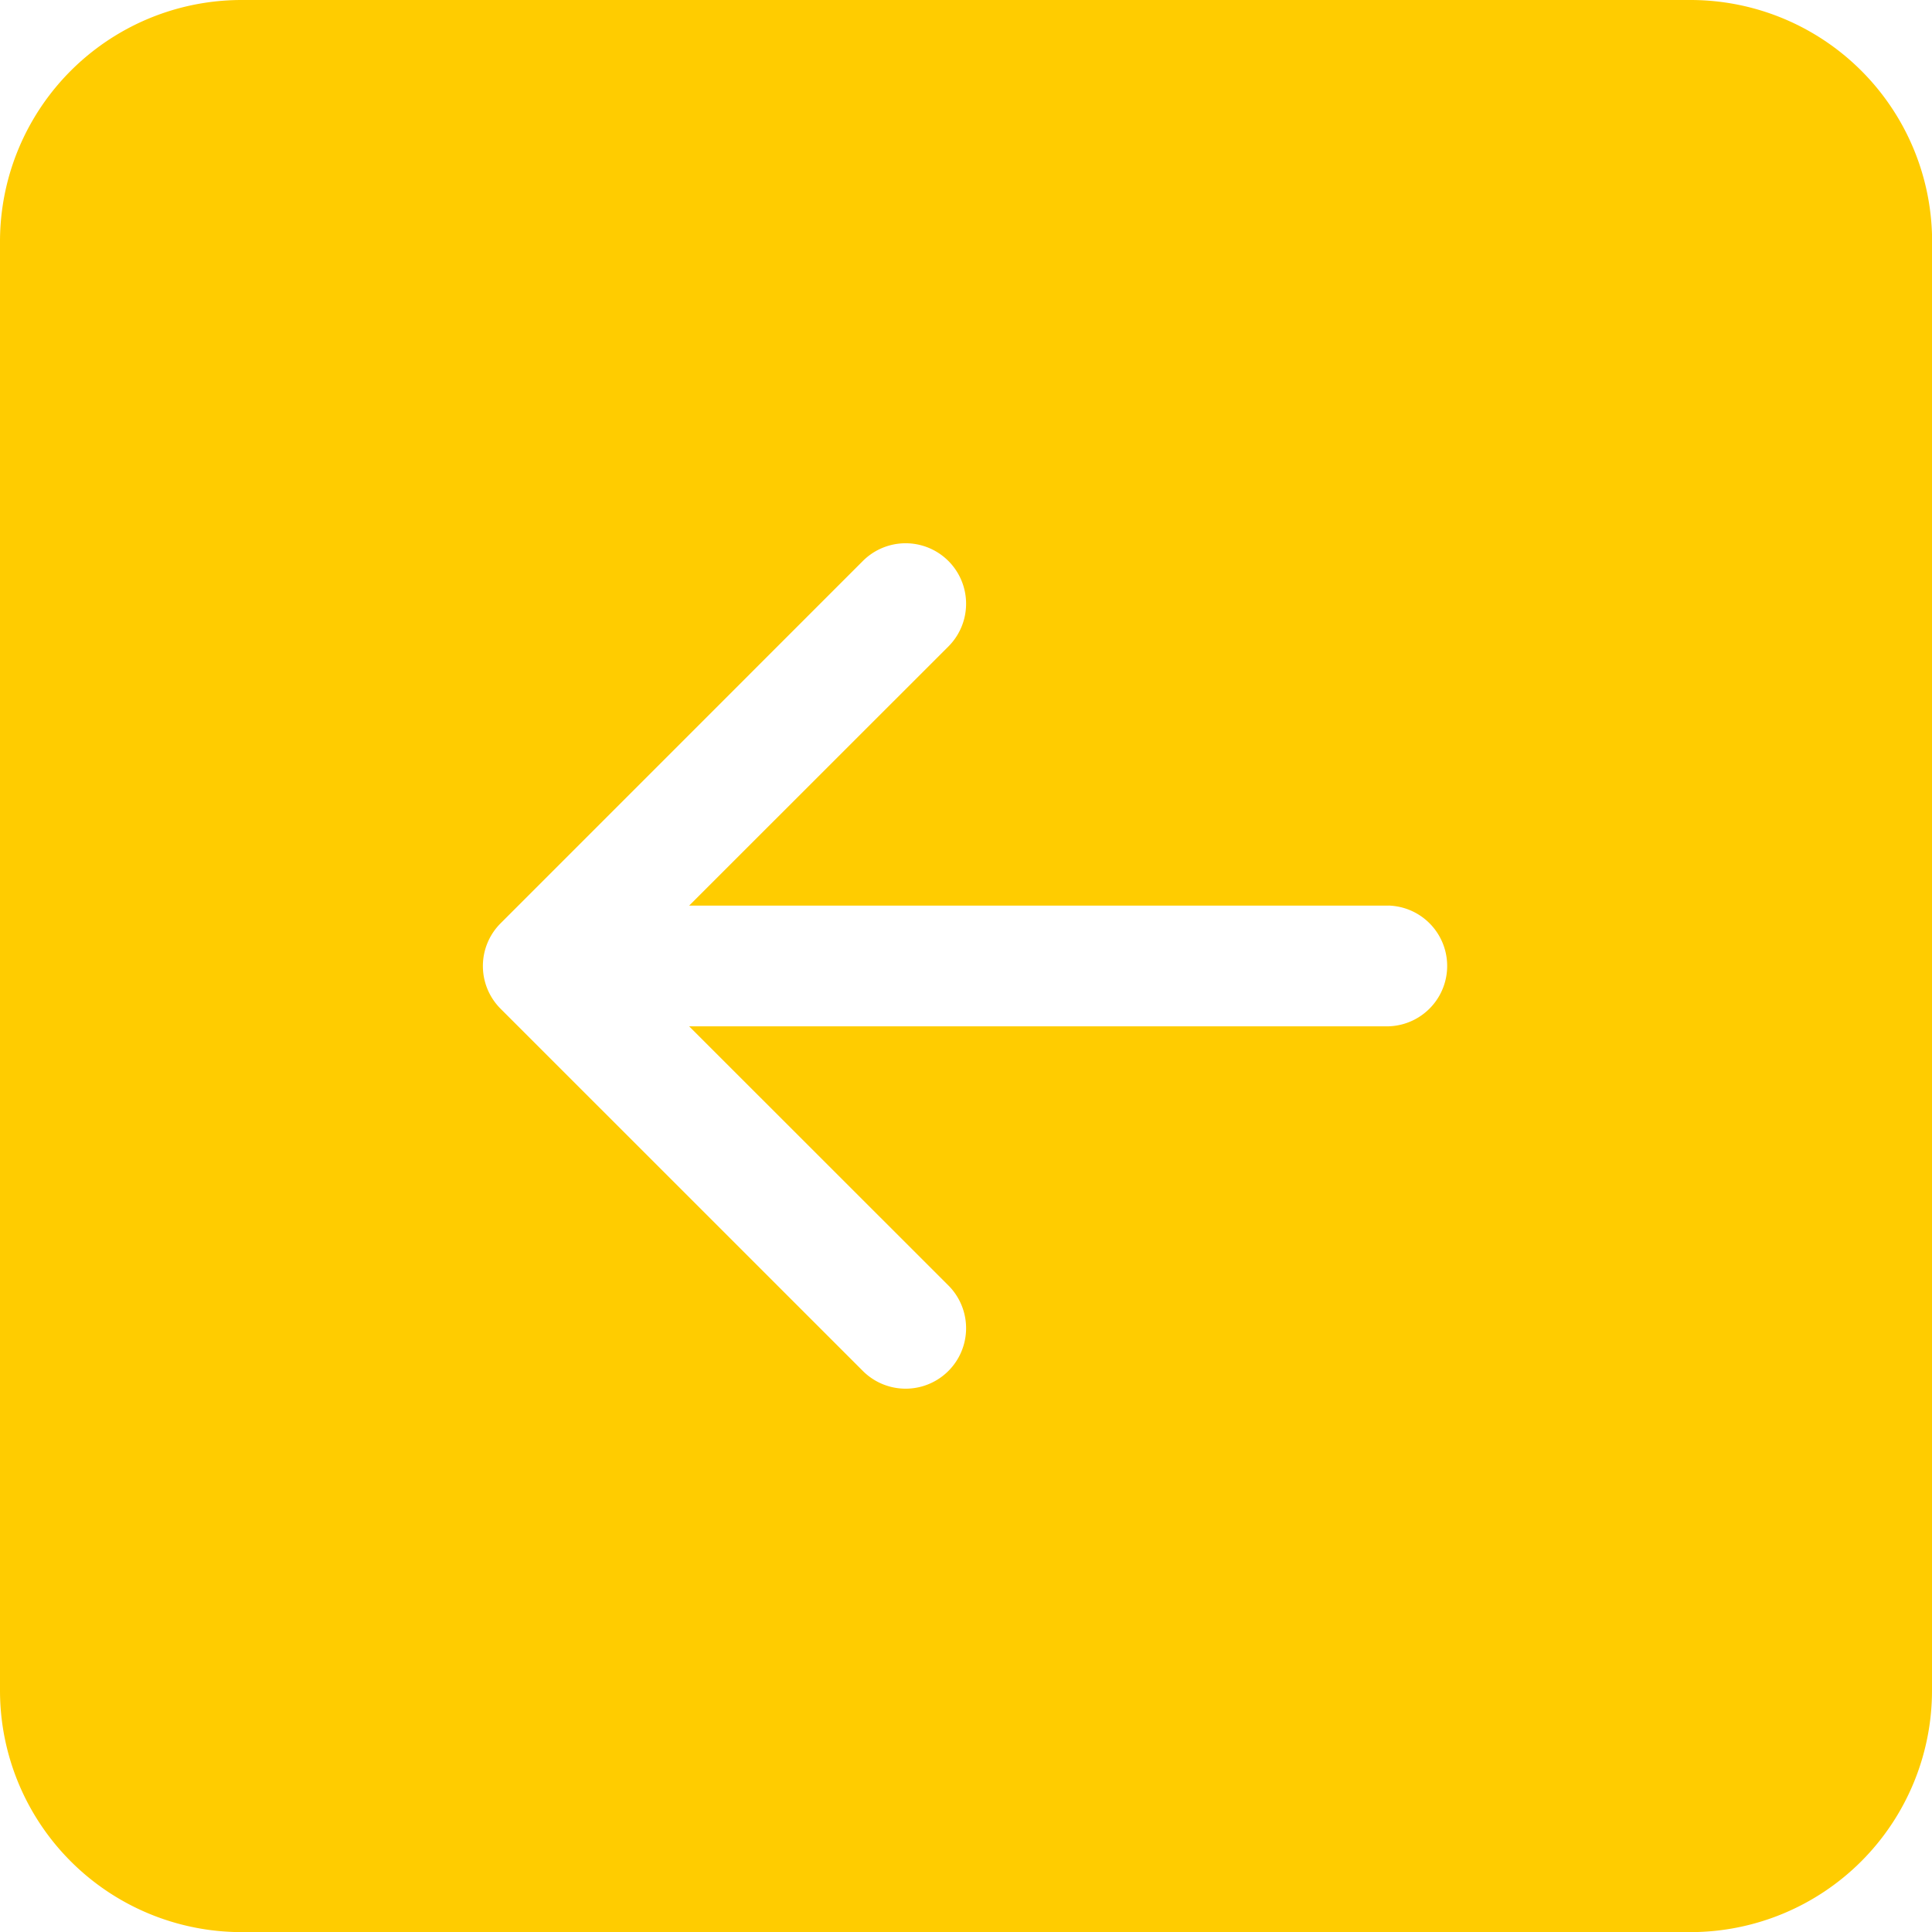 <svg id="arrow-left-square-fill" xmlns="http://www.w3.org/2000/svg" width="34.385" height="34.385" viewBox="0 0 34.385 34.385">
  <g id="Group_952" data-name="Group 952">
    <path id="Path_779" data-name="Path 779" d="M34.385,30.087a4.3,4.3,0,0,1-4.3,4.3H4.3a4.3,4.3,0,0,1-4.3-4.3V4.3A4.3,4.3,0,0,1,4.3,0H30.087a4.3,4.3,0,0,1,4.3,4.3ZM24.714,16.118H12.265l4.614-4.612a1.076,1.076,0,0,0-1.522-1.522L8.91,16.432a1.075,1.075,0,0,0,0,1.522L15.357,24.4a1.076,1.076,0,0,0,1.522-1.522l-4.614-4.612H24.714a1.075,1.075,0,0,0,0-2.149Z" fill="#fc0"/>
  </g>
</svg>
